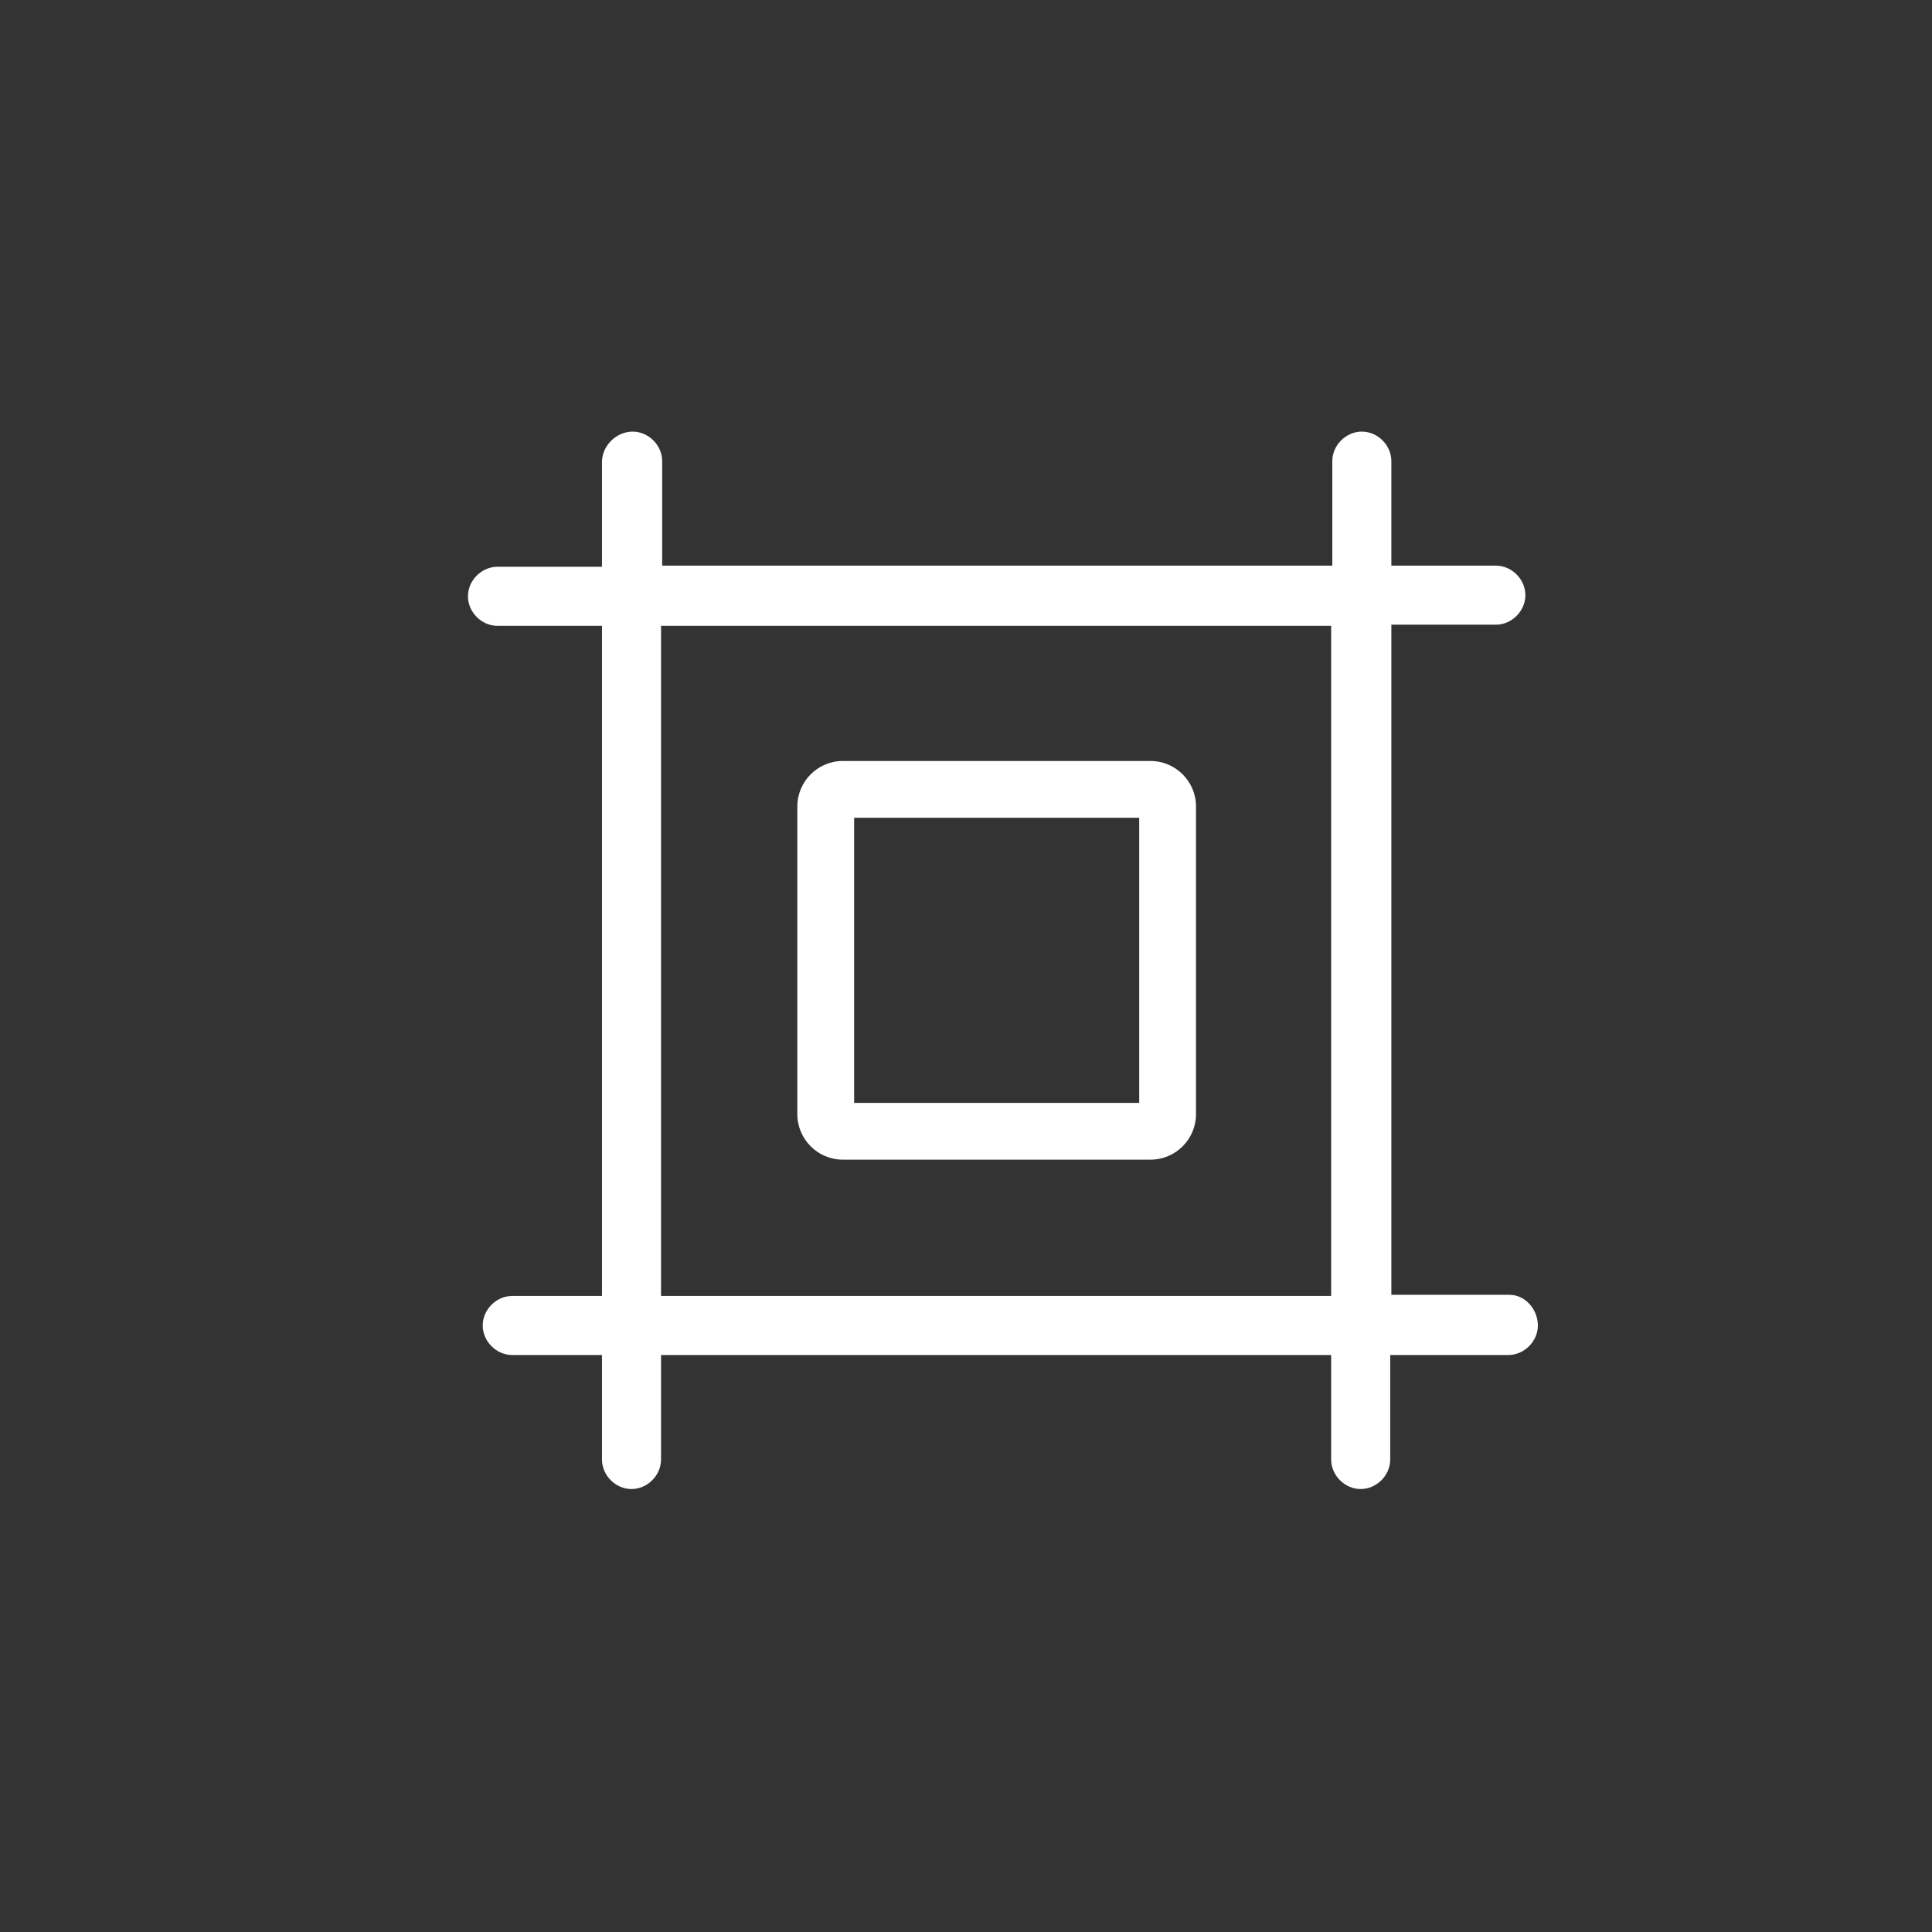 <?xml version="1.0" encoding="UTF-8"?> <svg xmlns="http://www.w3.org/2000/svg" xmlns:xlink="http://www.w3.org/1999/xlink" version="1.1" id="Calque_1" x="0px" y="0px" viewBox="0 0 170.1 170.1" style="enable-background:new 0 0 170.1 170.1;" xml:space="preserve"><rect x="0" y="0" width="170.1" height="170.1" fill="#333333" stroke="none"/> <style type="text/css"> .st0{fill:#FFFFFF;} </style> <g> <path class="st0" d="M74.2,102.1h27.1c2.2,0,4-1.8,4-4V71c0-2.2-1.8-4-4-4H74.2c-2.2,0-4,1.8-4,4v27.1 C70.2,100.3,72,102.1,74.2,102.1z M75.2,72h25.1v25.1H75.2V72z"></path> <path class="st0" d="M132.9,114h-10.4v-59h9.2c1.4,0,2.6-1.2,2.6-2.6s-1.2-2.6-2.6-2.6h-9.2v-9.2c0-1.4-1.2-2.6-2.6-2.6 c-1.4,0-2.6,1.2-2.6,2.6v9.2h-59v-9.2c0-1.4-1.2-2.6-2.6-2.6S53,39.2,53,40.7v9.2h-9.2c-1.4,0-2.6,1.2-2.6,2.6s1.2,2.6,2.6,2.6H53 v59h-7.9c-1.4,0-2.6,1.2-2.6,2.6s1.2,2.6,2.6,2.6H53v9.2c0,1.4,1.2,2.6,2.6,2.6s2.6-1.2,2.6-2.6v-9.2h59v9.2c0,1.4,1.2,2.6,2.6,2.6 c1.4,0,2.6-1.2,2.6-2.6v-9.2h10.4c1.4,0,2.6-1.2,2.6-2.6S134.3,114,132.9,114z M117.2,55.1v59h-59v-59H117.2z"></path> </g> </svg> 